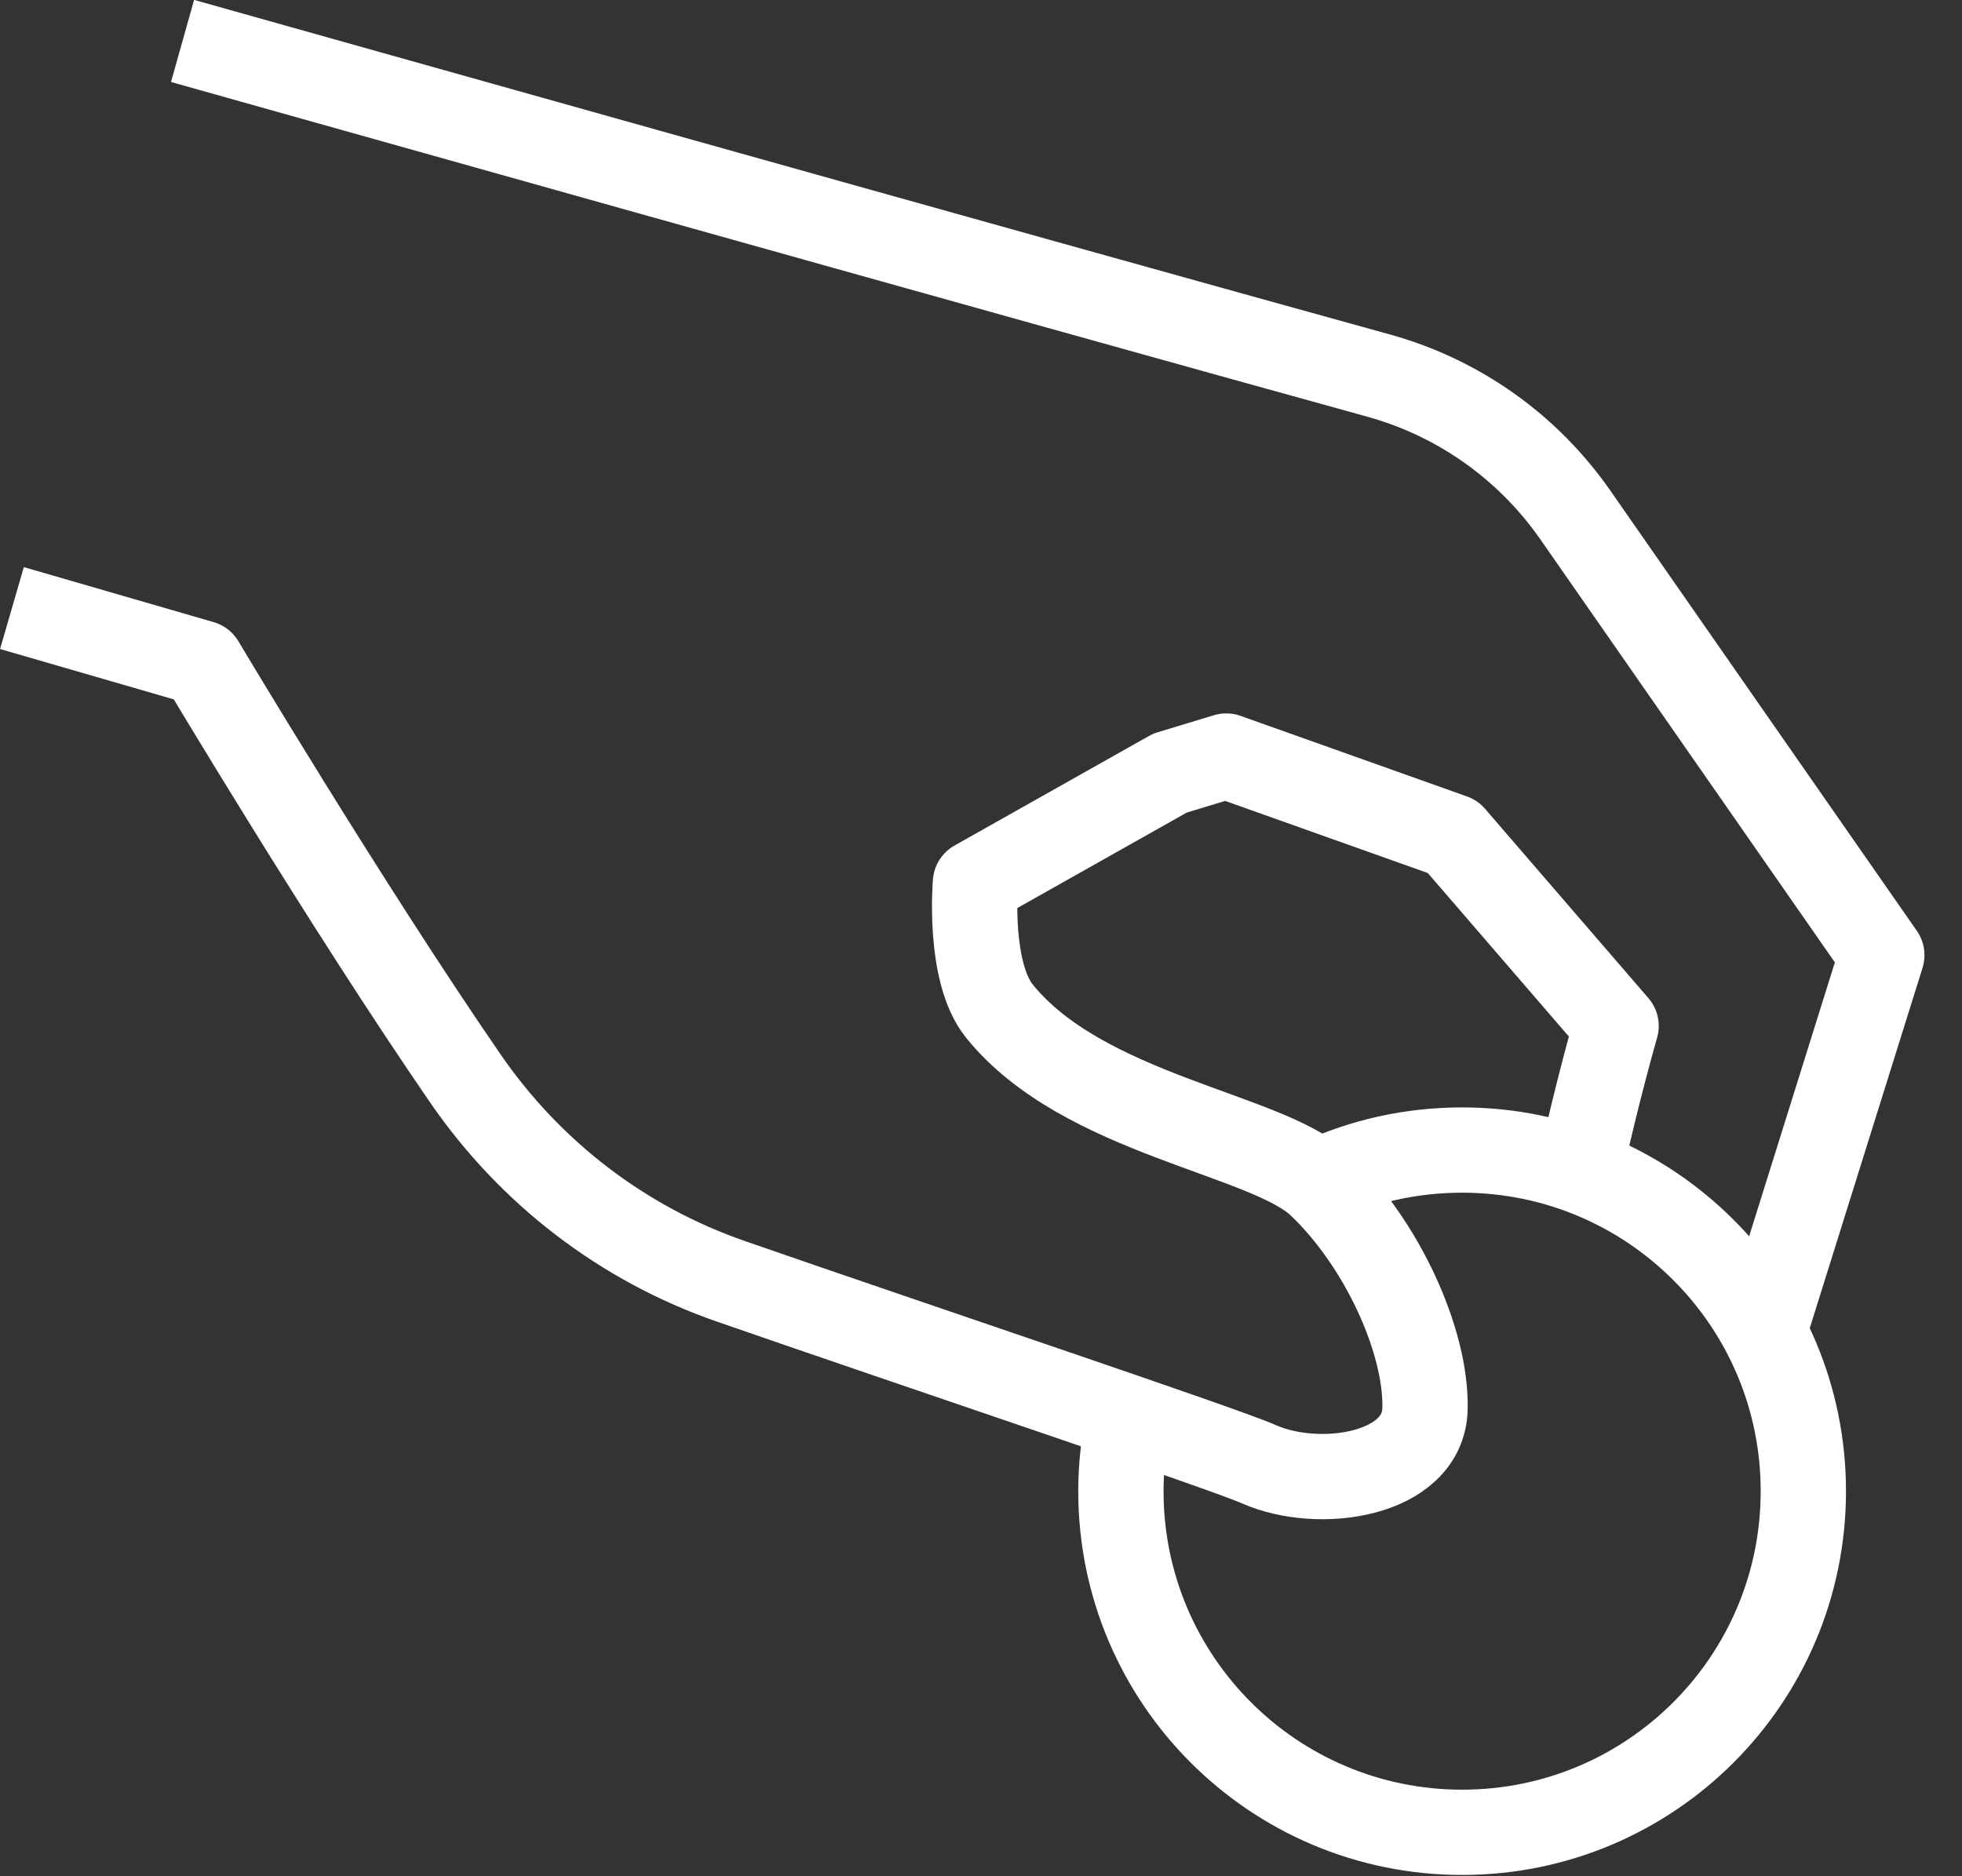 <svg width="46" height="44" viewBox="0 0 46 44" fill="none" xmlns="http://www.w3.org/2000/svg">
<rect x="0" y="0" width="46" height="44" fill="#333333" stroke="none"/>
<g clip-path="url(#clip0_209_79)">
<path d="M37.04 27.46C37.44 25.62 37.89 24.06 37.89 24.06L34.06 19.62L28.75 17.73L27.43 18.13L22.87 20.7C22.87 20.7 22.69 22.79 23.43 23.71C25.39 26.14 29.69 26.59 30.94 27.77C32.41 29.16 33.45 31.47 33.41 33.04C33.37 34.6 30.93 34.96 29.52 34.34C28.69 33.97 21.63 31.61 17.14 30.05C14.6 29.17 12.43 27.5 10.91 25.29C8.11 21.22 4.73 15.55 4.73 15.55L0.28 14.26" stroke="white" stroke-width="2" stroke-linejoin="round"/>
<path d="M4.28 0.96C4.28 0.96 24.07 6.53 32.33 8.81C34.2 9.33 35.82 10.48 36.93 12.07L44.12 22.4L41.36 31.22" stroke="white" stroke-width="2" stroke-linejoin="round"/>
<path d="M30.93 27.7C31.95 27.23 33.08 26.97 34.28 26.97C38.7 26.97 42.28 30.55 42.28 34.97C42.28 39.39 38.7 42.97 34.28 42.97C29.86 42.97 26.28 39.39 26.28 34.97C26.28 34.37 26.35 33.79 26.47 33.23" stroke="white" stroke-width="2" stroke-linejoin="round"/>
</g>
<defs>
<clipPath id="clip0_209_79">
<rect width="45.12" height="43.96" fill="white"/>
</clipPath>
</defs>
</svg>
